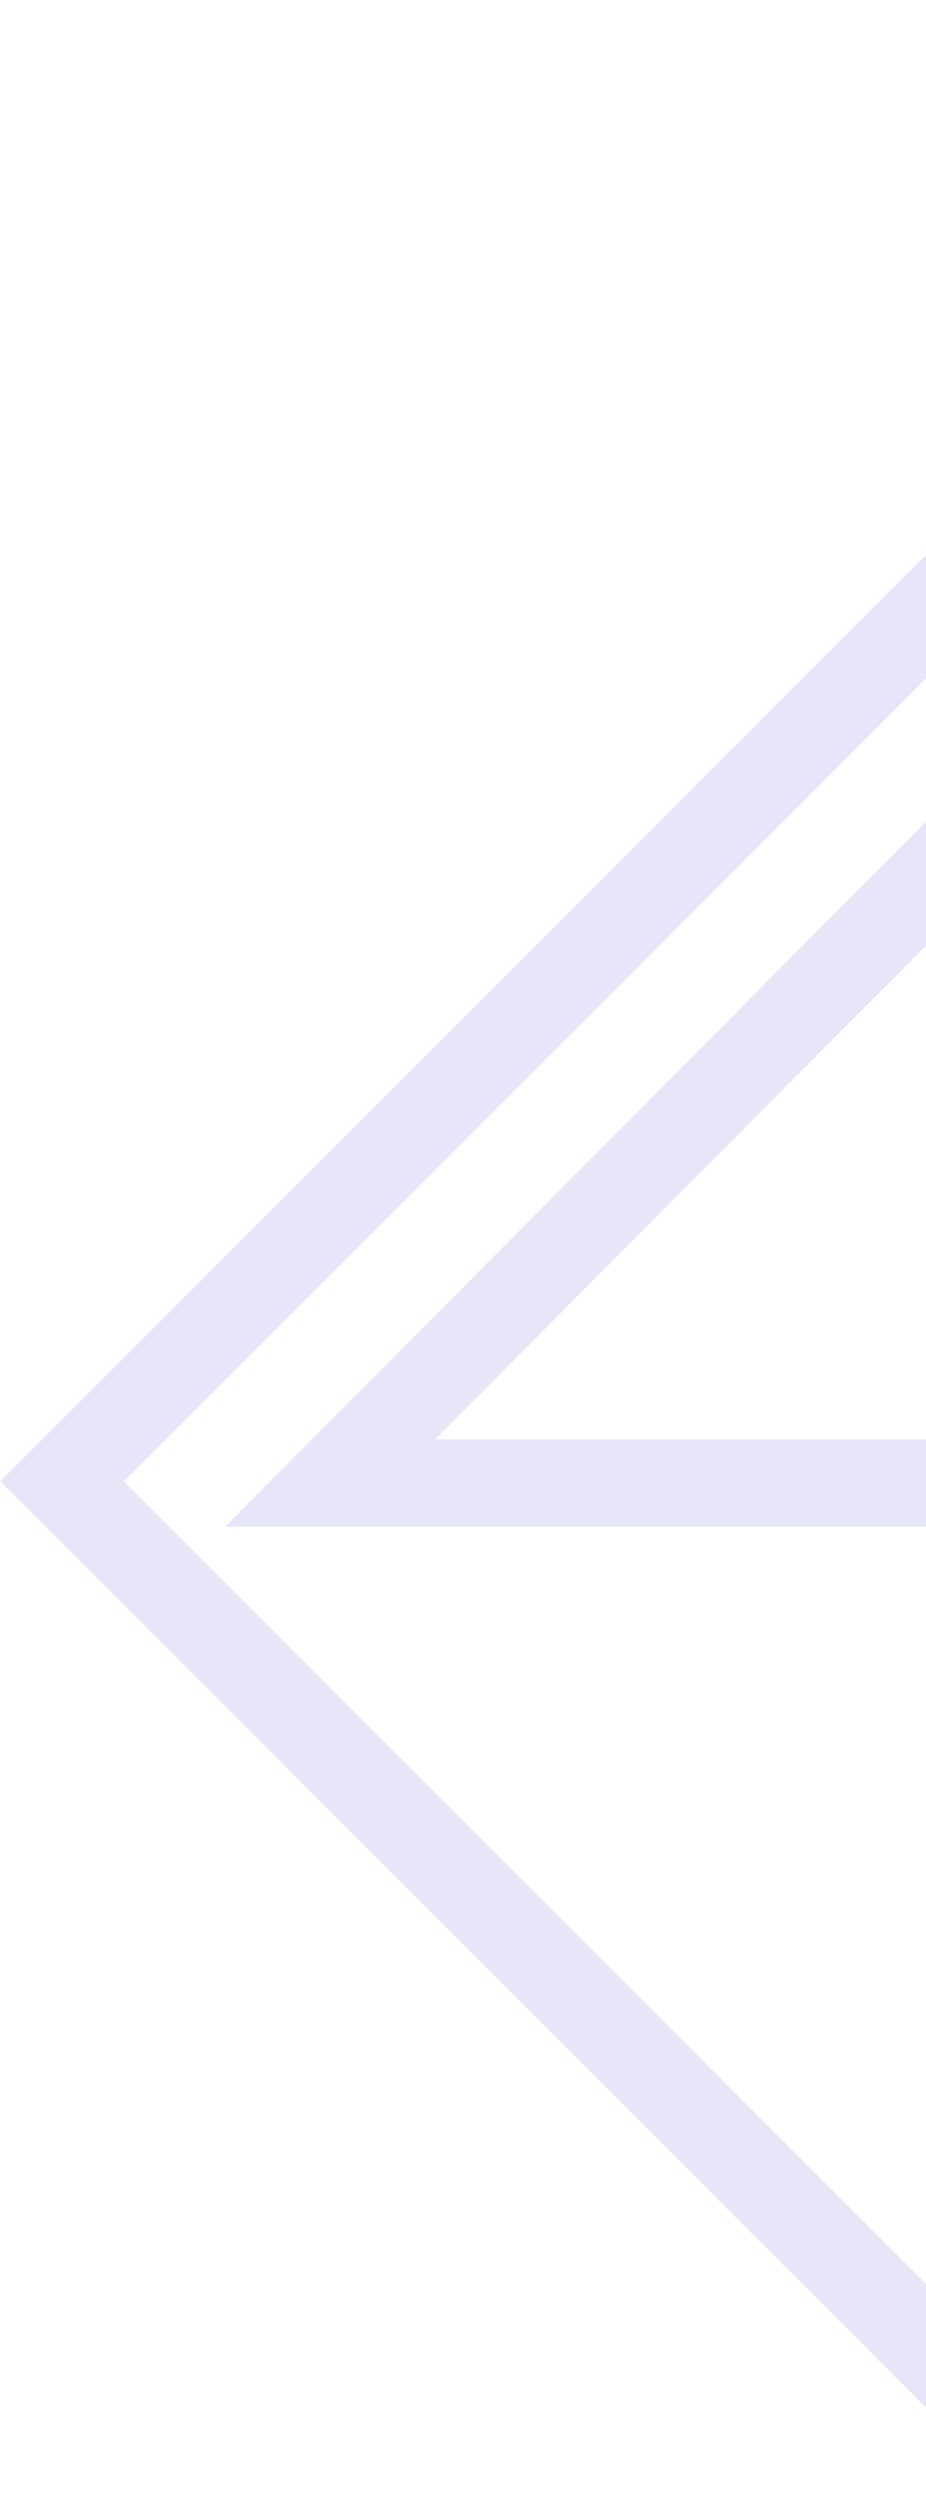 <svg xmlns="http://www.w3.org/2000/svg" width="53" height="143" viewBox="0 0 53 143" fill="none"><rect x="-3.536" width="76.892" height="76.892" transform="matrix(-0.707 -0.707 -0.707 0.707 109.777 82.228)" stroke="#6257D5" stroke-opacity="0.15" stroke-width="5"></rect><path d="M96.319 7L18.892 84.828H96.319V7Z" stroke="#6257D5" stroke-opacity="0.15" stroke-width="5"></path></svg>